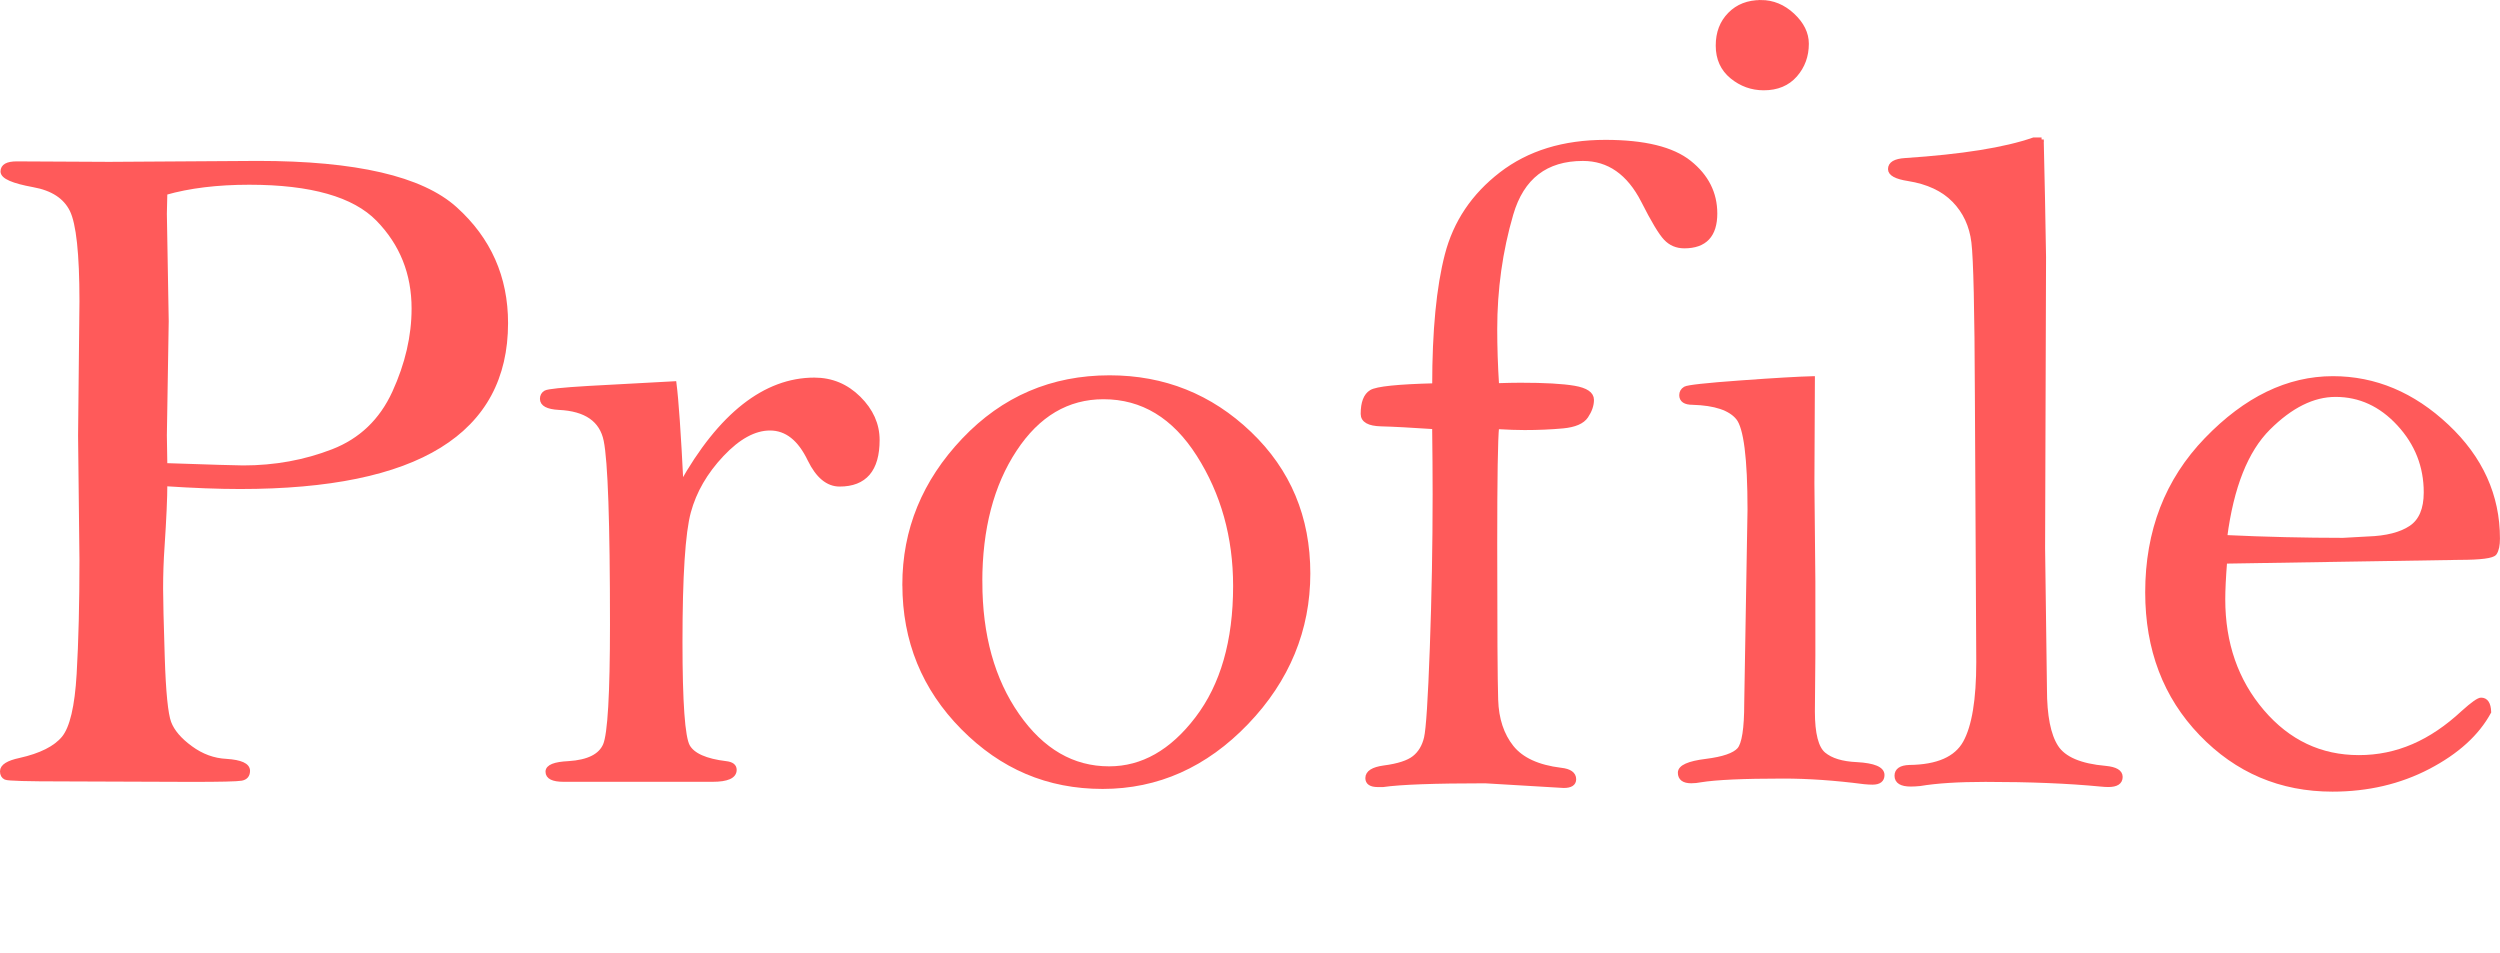 <?xml version="1.0" encoding="UTF-8"?><svg id="_レイヤー_1" xmlns="http://www.w3.org/2000/svg" viewBox="0 0 578.92 220.71"><defs><style>.cls-1{fill:none;stroke-width:0px;}.cls-2{fill:#ff5a5a;stroke:#ff5a5a;stroke-miterlimit:10;}</style></defs><path class="cls-2" d="M38.25,112.07c0,3.25-.22,8.11-.65,14.61-.22,3.17-.33,6.38-.33,9.63,0,2.45.12,7.74.38,15.85.25,8.11.76,13.18,1.51,15.2.76,2.02,2.42,3.97,4.98,5.84,2.56,1.88,5.32,2.89,8.28,3.03,3.32.22,4.98.97,4.98,2.27,0,1.01-.51,1.61-1.51,1.79-1.01.18-4.83.27-11.47.27l-29.75-.11c-8.37,0-12.82-.12-13.36-.38-.54-.25-.81-.74-.81-1.46,0-1.15,1.37-2.02,4.11-2.6,4.83-1.08,8.2-2.77,10.12-5.08,1.91-2.31,3.08-7.26,3.52-14.86s.65-16.38.65-26.32l-.32-28.86.32-31.13c0-11.03-.76-18.07-2.27-21.13-1.51-3.06-4.47-4.99-8.87-5.78-4.76-.87-7.14-1.91-7.14-3.14s1.08-1.84,3.25-1.84l21.42.11,34.41-.22c22.65,0,37.88,3.53,45.71,10.59,7.83,7.06,11.74,15.88,11.74,26.47,0,12.6-5.12,22.08-15.36,28.41-10.24,6.34-25.64,9.51-46.2,9.51-4.98,0-10.75-.22-17.31-.65l-.03-.02ZM38.25,107.74c10.6.36,16.62.54,18.07.54,7.36,0,14.28-1.26,20.77-3.78s11.23-7.06,14.23-13.61c2.99-6.55,4.49-13.03,4.49-19.44,0-8.14-2.76-15.03-8.28-20.69-5.52-5.65-15.46-8.48-29.81-8.48-7.43,0-13.92.79-19.47,2.38-.07,2.59-.11,4.21-.11,4.86l.43,24.84-.43,26.46c0,1.3.04,3.6.11,6.91h0Z"/><path class="cls-2" d="M157.75,112.21c4.54-8.09,9.39-14.15,14.55-18.2,5.16-4.04,10.58-6.07,16.28-6.07,3.97,0,7.39,1.42,10.28,4.27,2.88,2.85,4.33,6.08,4.33,9.68,0,6.85-2.92,10.28-8.76,10.28-2.74,0-5.05-1.91-6.92-5.73-2.31-4.83-5.37-7.25-9.2-7.25-3.61,0-7.32,2.02-11.14,6.07-3.82,4.05-6.38,8.47-7.68,13.27-1.3,4.8-1.95,14.86-1.95,30.17,0,14.01.58,22.05,1.73,24.11s4.11,3.38,8.87,3.95c1.3.15,1.95.65,1.95,1.51,0,1.51-1.7,2.27-5.08,2.27h-34.51c-2.45,0-3.68-.61-3.68-1.84,0-1.15,1.62-1.8,4.87-1.95,4.54-.29,7.36-1.7,8.44-4.22,1.08-2.53,1.62-11.84,1.62-27.95,0-23.62-.49-37.81-1.46-42.58-.97-4.77-4.6-7.29-10.87-7.58-2.6-.14-3.89-.83-3.89-2.06,0-.65.27-1.14.81-1.46s3.84-.67,9.9-1.03l19.91-1.08c.5,3.9,1.04,11.7,1.62,23.4l-.02.02Z"/><path class="cls-2" d="M209.45,135.39c0-12.68,4.58-23.85,13.74-33.5s20.41-14.48,33.76-14.48c12.55,0,23.35,4.32,32.4,12.97s13.58,19.45,13.58,32.42-4.76,24.62-14.28,34.53-20.63,14.86-33.32,14.86-23.33-4.56-32.35-13.67-13.52-20.15-13.52-33.12h0ZM226.98,134.74c0,12.39,2.87,22.69,8.6,30.9,5.73,8.21,12.82,12.32,21.26,12.32,7.72,0,14.51-3.85,20.39-11.56,5.88-7.71,8.82-17.94,8.82-30.69,0-11.38-2.83-21.52-8.49-30.42-5.66-8.9-13-13.34-22.02-13.34-8.37,0-15.22,4.05-20.56,12.16-5.34,8.1-8.01,18.32-8.01,30.63h0Z"/><path class="cls-2" d="M346.64,98.87c-.29,2.81-.43,11.83-.43,27.05,0,19.62.07,31.67.22,36.14.14,4.47,1.35,8.13,3.62,10.98,2.27,2.85,6.08,4.6,11.41,5.25,2.02.22,3.03.94,3.03,2.16,0,1.01-.79,1.52-2.38,1.52l-18.18-1.08c-11.76,0-19.66.29-23.69.87h-1.19c-1.59,0-2.38-.53-2.38-1.58,0-1.26,1.26-2.07,3.79-2.42,3.32-.43,5.66-1.19,7.03-2.28,1.37-1.08,2.29-2.62,2.76-4.6.47-1.99.92-8.94,1.35-20.86s.65-23.76.65-35.54c0-4.69-.04-9.89-.11-15.6-5.41-.36-9.52-.58-12.33-.65s-4.22-.87-4.22-2.38c0-2.6.65-4.29,1.95-5.08,1.3-.79,6.17-1.3,14.61-1.51,0-12.65.97-22.73,2.92-30.24,1.95-7.52,6.13-13.75,12.55-18.7,6.42-4.95,14.46-7.43,24.13-7.43,9.02,0,15.51,1.59,19.47,4.76,3.97,3.17,5.95,7.1,5.95,11.79,0,5.05-2.38,7.57-7.14,7.57-1.73,0-3.17-.61-4.33-1.84-1.16-1.23-2.89-4.11-5.19-8.66-3.32-6.49-7.97-9.74-13.96-9.74-8.58,0-14.12,4.27-16.61,12.79-2.49,8.53-3.73,17.42-3.73,26.67,0,4.12.14,8.46.43,13.01,2.23-.07,4.04-.11,5.41-.11,5.63,0,9.79.23,12.5.7,2.71.47,4.06,1.39,4.06,2.76,0,1.23-.43,2.49-1.3,3.79s-2.67,2.07-5.41,2.33c-2.74.25-5.7.38-8.87.38-1.66,0-3.79-.07-6.38-.22h-.01Z"/><path class="cls-2" d="M419.77,87.62l-.11,24.34.22,22.72v17.09l-.11,12.98c0,5.19.85,8.49,2.54,9.9,1.69,1.41,4.24,2.18,7.63,2.33,3.97.22,5.95,1.05,5.95,2.49,0,1.15-.76,1.73-2.27,1.73-.58,0-1.23-.04-1.95-.11-6.71-.87-12.95-1.3-18.72-1.3-9.23,0-15.62.29-19.15.87-.72.14-1.44.22-2.16.22-1.73,0-2.6-.65-2.6-1.95s2-2.2,6.02-2.7c4.01-.5,6.57-1.39,7.68-2.65s1.67-4.85,1.67-10.77l.76-44.79c0-11.97-.9-19.06-2.71-21.26-1.8-2.2-5.3-3.37-10.5-3.52-1.73,0-2.6-.58-2.6-1.73,0-.65.29-1.15.87-1.51s4.87-.83,12.88-1.41,13.56-.9,16.66-.97h0Z"/><path class="cls-2" d="M407.76.5c2.74,0,5.19,1.01,7.36,3.03,2.16,2.02,3.25,4.22,3.25,6.6,0,2.81-.88,5.23-2.65,7.25s-4.2,3.03-7.3,3.03c-2.74,0-5.19-.88-7.36-2.65-2.16-1.77-3.25-4.17-3.25-7.19s.92-5.37,2.76-7.25c1.84-1.88,4.24-2.81,7.2-2.81h-.01Z"/><path class="cls-2" d="M472.76,32.33c.22,9.08.4,18.16.54,27.24l-.22,67.35.43,32.65c0,6.2.88,10.67,2.65,13.41s5.57,4.36,11.42,4.87c2.31.22,3.46.9,3.46,2.06,0,1.23-.94,1.84-2.81,1.84-.5,0-1.12-.04-1.84-.11-7.43-.72-16.3-1.08-26.62-1.08-6.28,0-11.33.32-15.15.96-.79.08-1.51.12-2.16.12-2.16,0-3.25-.67-3.25-2,0-1.26.97-1.93,2.92-2,6.56-.07,10.87-1.96,12.93-5.68,2.06-3.71,3.08-9.94,3.08-18.66l-.32-61.67c-.07-19.83-.34-31.68-.81-35.54s-1.97-7.09-4.49-9.68c-2.53-2.6-6.06-4.25-10.6-4.98-2.81-.43-4.22-1.19-4.22-2.27,0-1.23,1.15-1.91,3.46-2.06,13.2-.87,23.12-2.45,29.75-4.76h1.85Z"/><path class="cls-2" d="M515.23,130.03c-.29,3.68-.43,6.6-.43,8.76,0,10.24,3.02,18.9,9.05,25.97,6.04,7.07,13.5,10.6,22.39,10.6s16.73-3.46,24.18-10.39c2.17-1.95,3.54-2.92,4.12-2.92,1.16,0,1.77.94,1.84,2.81-2.74,5.05-7.43,9.3-14.07,12.77-6.64,3.46-14.03,5.19-22.19,5.19-11.98,0-22.12-4.31-30.41-12.93-8.3-8.62-12.45-19.53-12.45-32.73,0-14.14,4.56-25.93,13.69-35.38,9.12-9.45,18.88-14.17,29.27-14.17,9.74,0,18.54,3.7,26.4,11.09,7.86,7.39,11.79,16.07,11.79,26.02,0,1.52-.23,2.63-.7,3.35-.47.72-3.23,1.08-8.29,1.08l-54.19.87h0ZM515.23,124.4c9.4.43,18.51.65,27.33.65l5.75-.32c4.34-.14,7.66-.99,9.98-2.54,2.31-1.55,3.47-4.27,3.47-8.17,0-6.06-2.08-11.34-6.24-15.85s-9.05-6.76-14.69-6.76c-5.21,0-10.39,2.58-15.56,7.74s-8.51,13.58-10.03,25.26h0Z"/><rect class="cls-1" x=".5" width="578.42" height="220.71"/></svg>